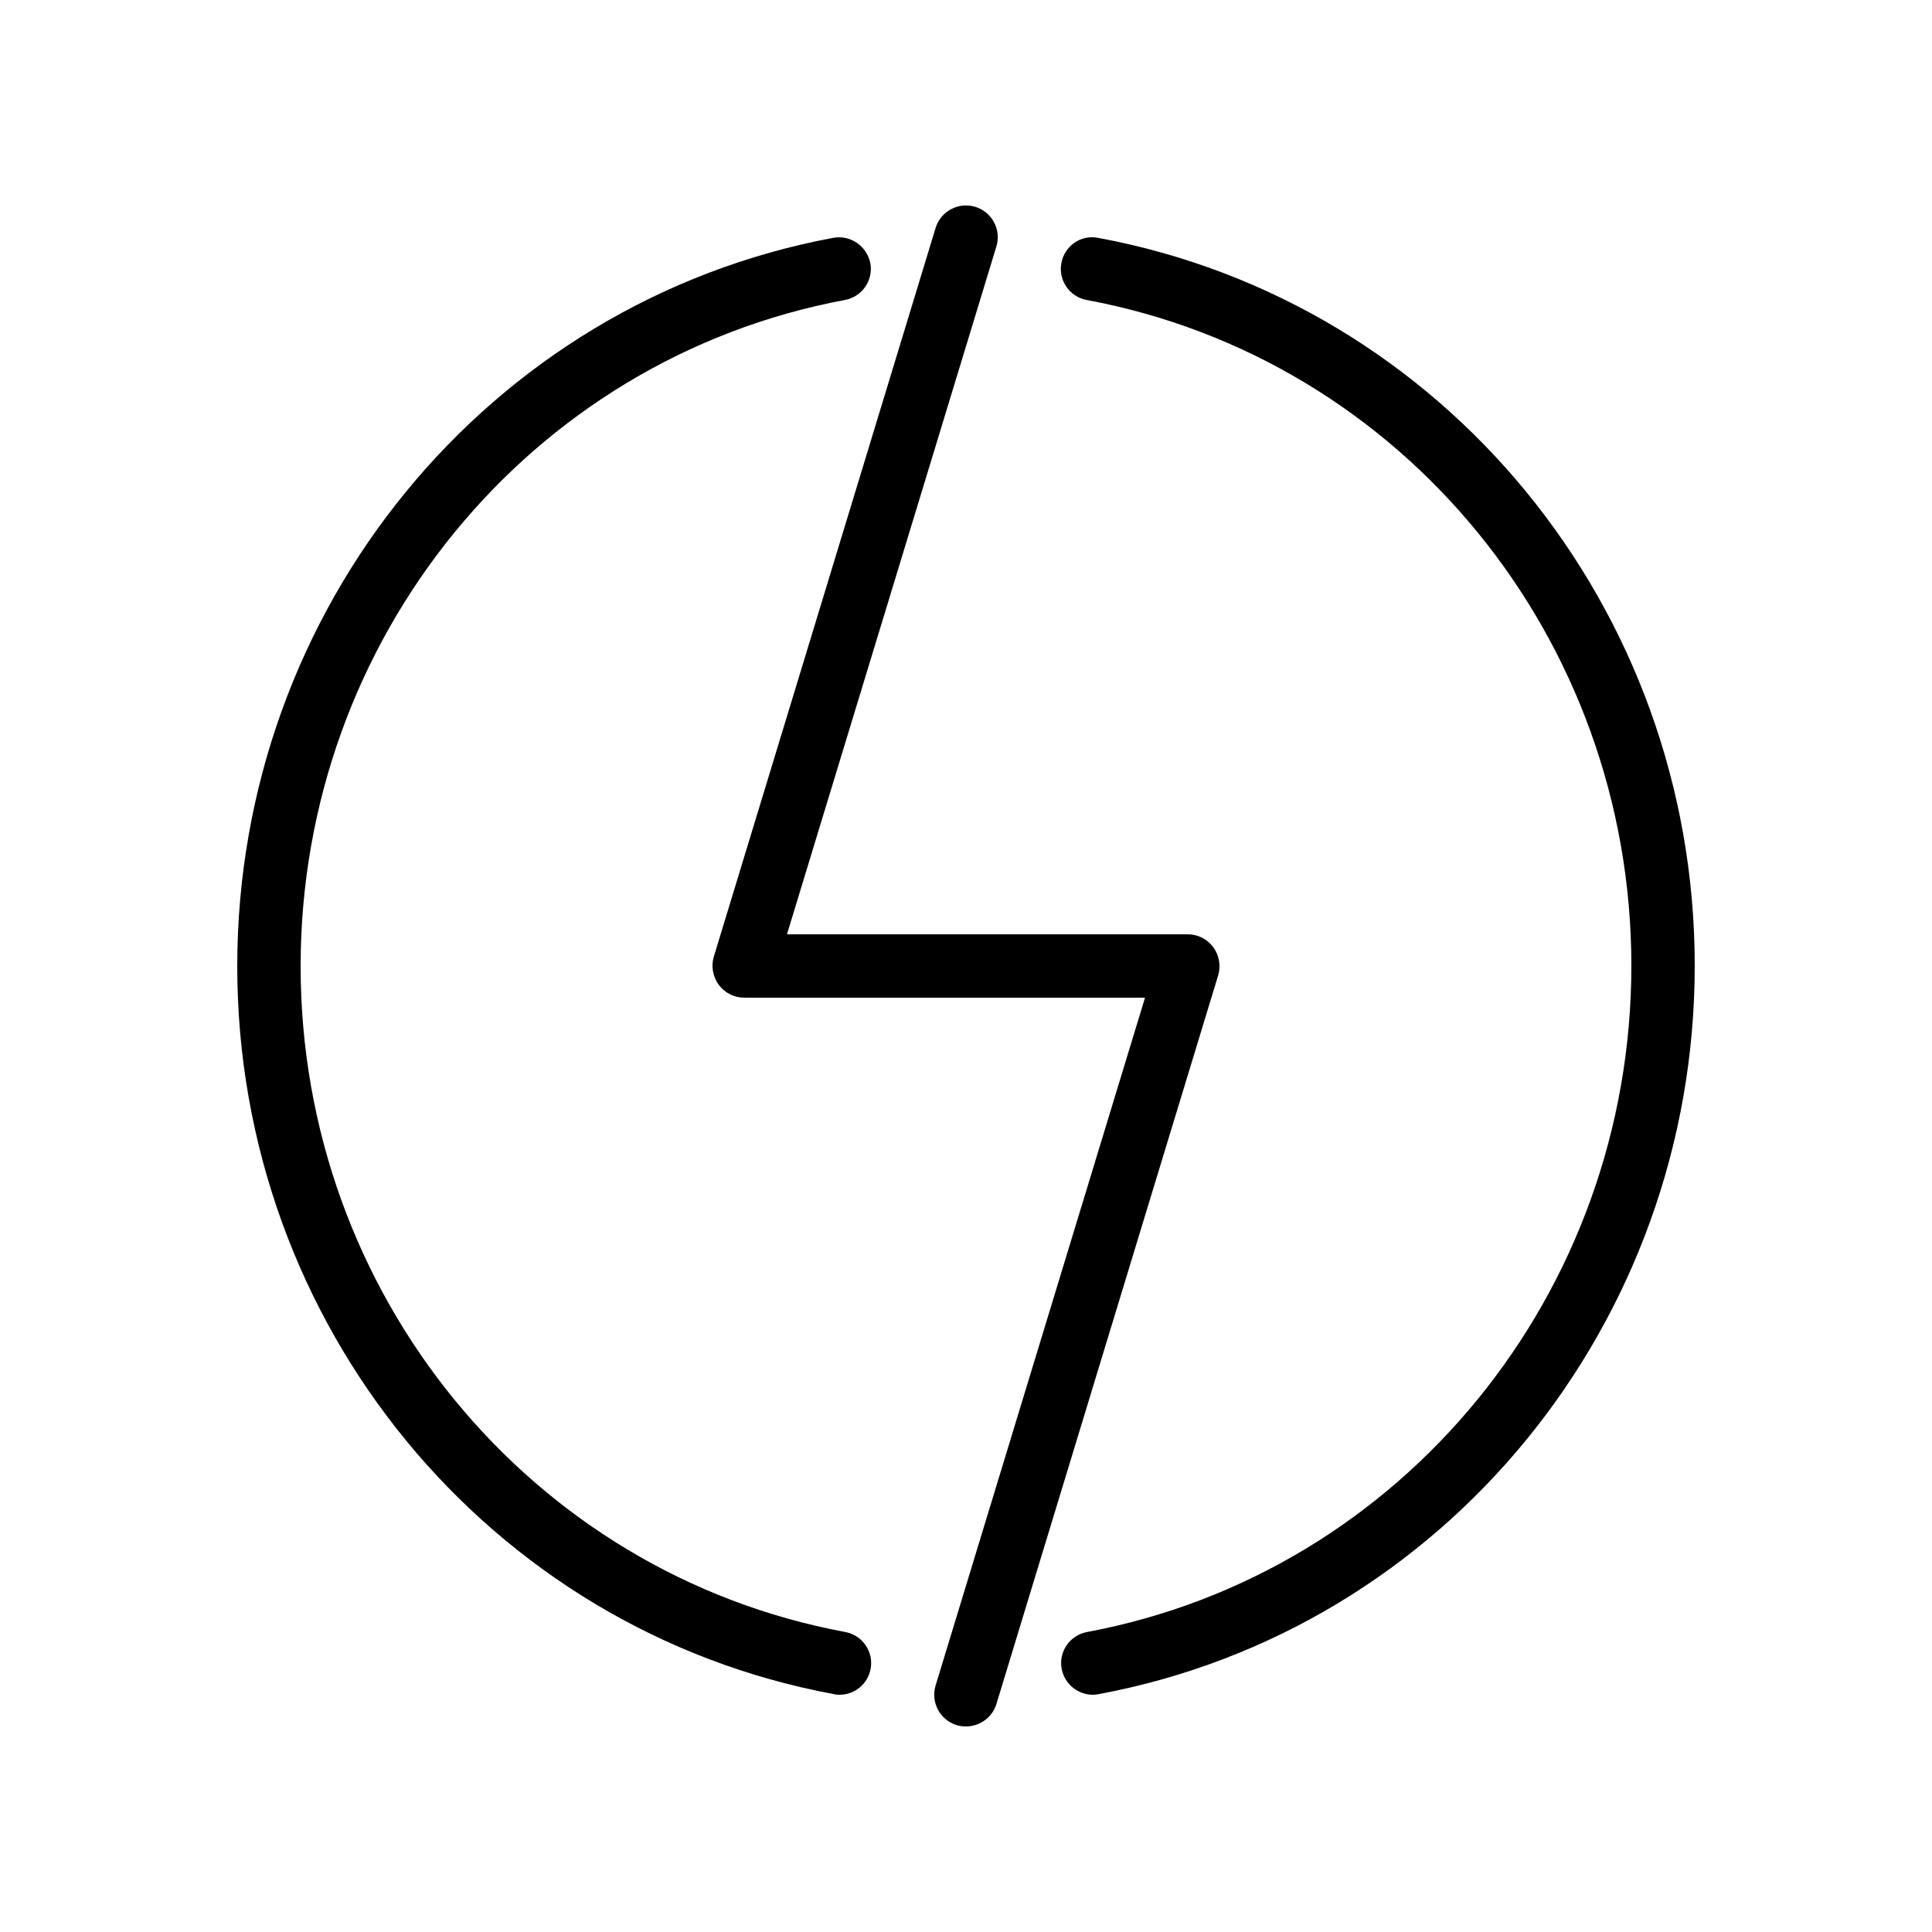 <?xml version="1.0" encoding="UTF-8"?>
<!-- Uploaded to: SVG Repo, www.svgrepo.com, Generator: SVG Repo Mixer Tools -->
<svg fill="#000000" width="800px" height="800px" version="1.1" viewBox="144 144 512 512" xmlns="http://www.w3.org/2000/svg">
 <g>
  <path d="m368.01 576.5c-83.633-15.535-144.34-89.68-144.34-176.42s60.625-160.97 144.26-176.59c4.535-0.84 7.559-5.207 6.719-9.742-0.922-4.535-5.289-7.559-9.824-6.719-91.527 17.051-157.95 98.246-157.95 193.05s66.504 175.91 158.11 192.88c0.504 0.168 1.008 0.168 1.512 0.168 3.945 0 7.473-2.769 8.23-6.887 0.836-4.531-2.188-8.898-6.719-9.738z"/>
  <path d="m435.01 207.04c-4.535-0.922-8.902 2.098-9.742 6.719-0.84 4.535 2.184 8.902 6.719 9.742 83.633 15.531 144.34 89.676 144.34 176.41 0 86.738-60.625 160.97-144.26 176.59-4.535 0.84-7.559 5.207-6.719 9.742 0.754 4.031 4.281 6.887 8.312 6.887 0.504 0 1.008-0.082 1.512-0.168 91.527-17.051 157.95-98.246 157.95-193.05 0-94.801-66.504-175.91-158.11-192.88z"/>
  <path d="m465.49 394.96c-1.594-2.102-4.027-3.359-6.715-3.359h-106.22l55.504-182.3c1.344-4.449-1.176-9.152-5.625-10.496-4.449-1.344-9.152 1.176-10.496 5.625l-58.777 193.13c-0.754 2.519-0.25 5.289 1.344 7.473 1.594 2.098 4.031 3.359 6.719 3.359h106.22l-55.504 182.3c-1.344 4.449 1.176 9.152 5.625 10.496 0.84 0.25 1.598 0.336 2.438 0.336 3.609 0 6.969-2.352 8.062-5.961l58.777-193.13c0.754-2.519 0.25-5.289-1.348-7.473z"/>
 </g>
</svg>